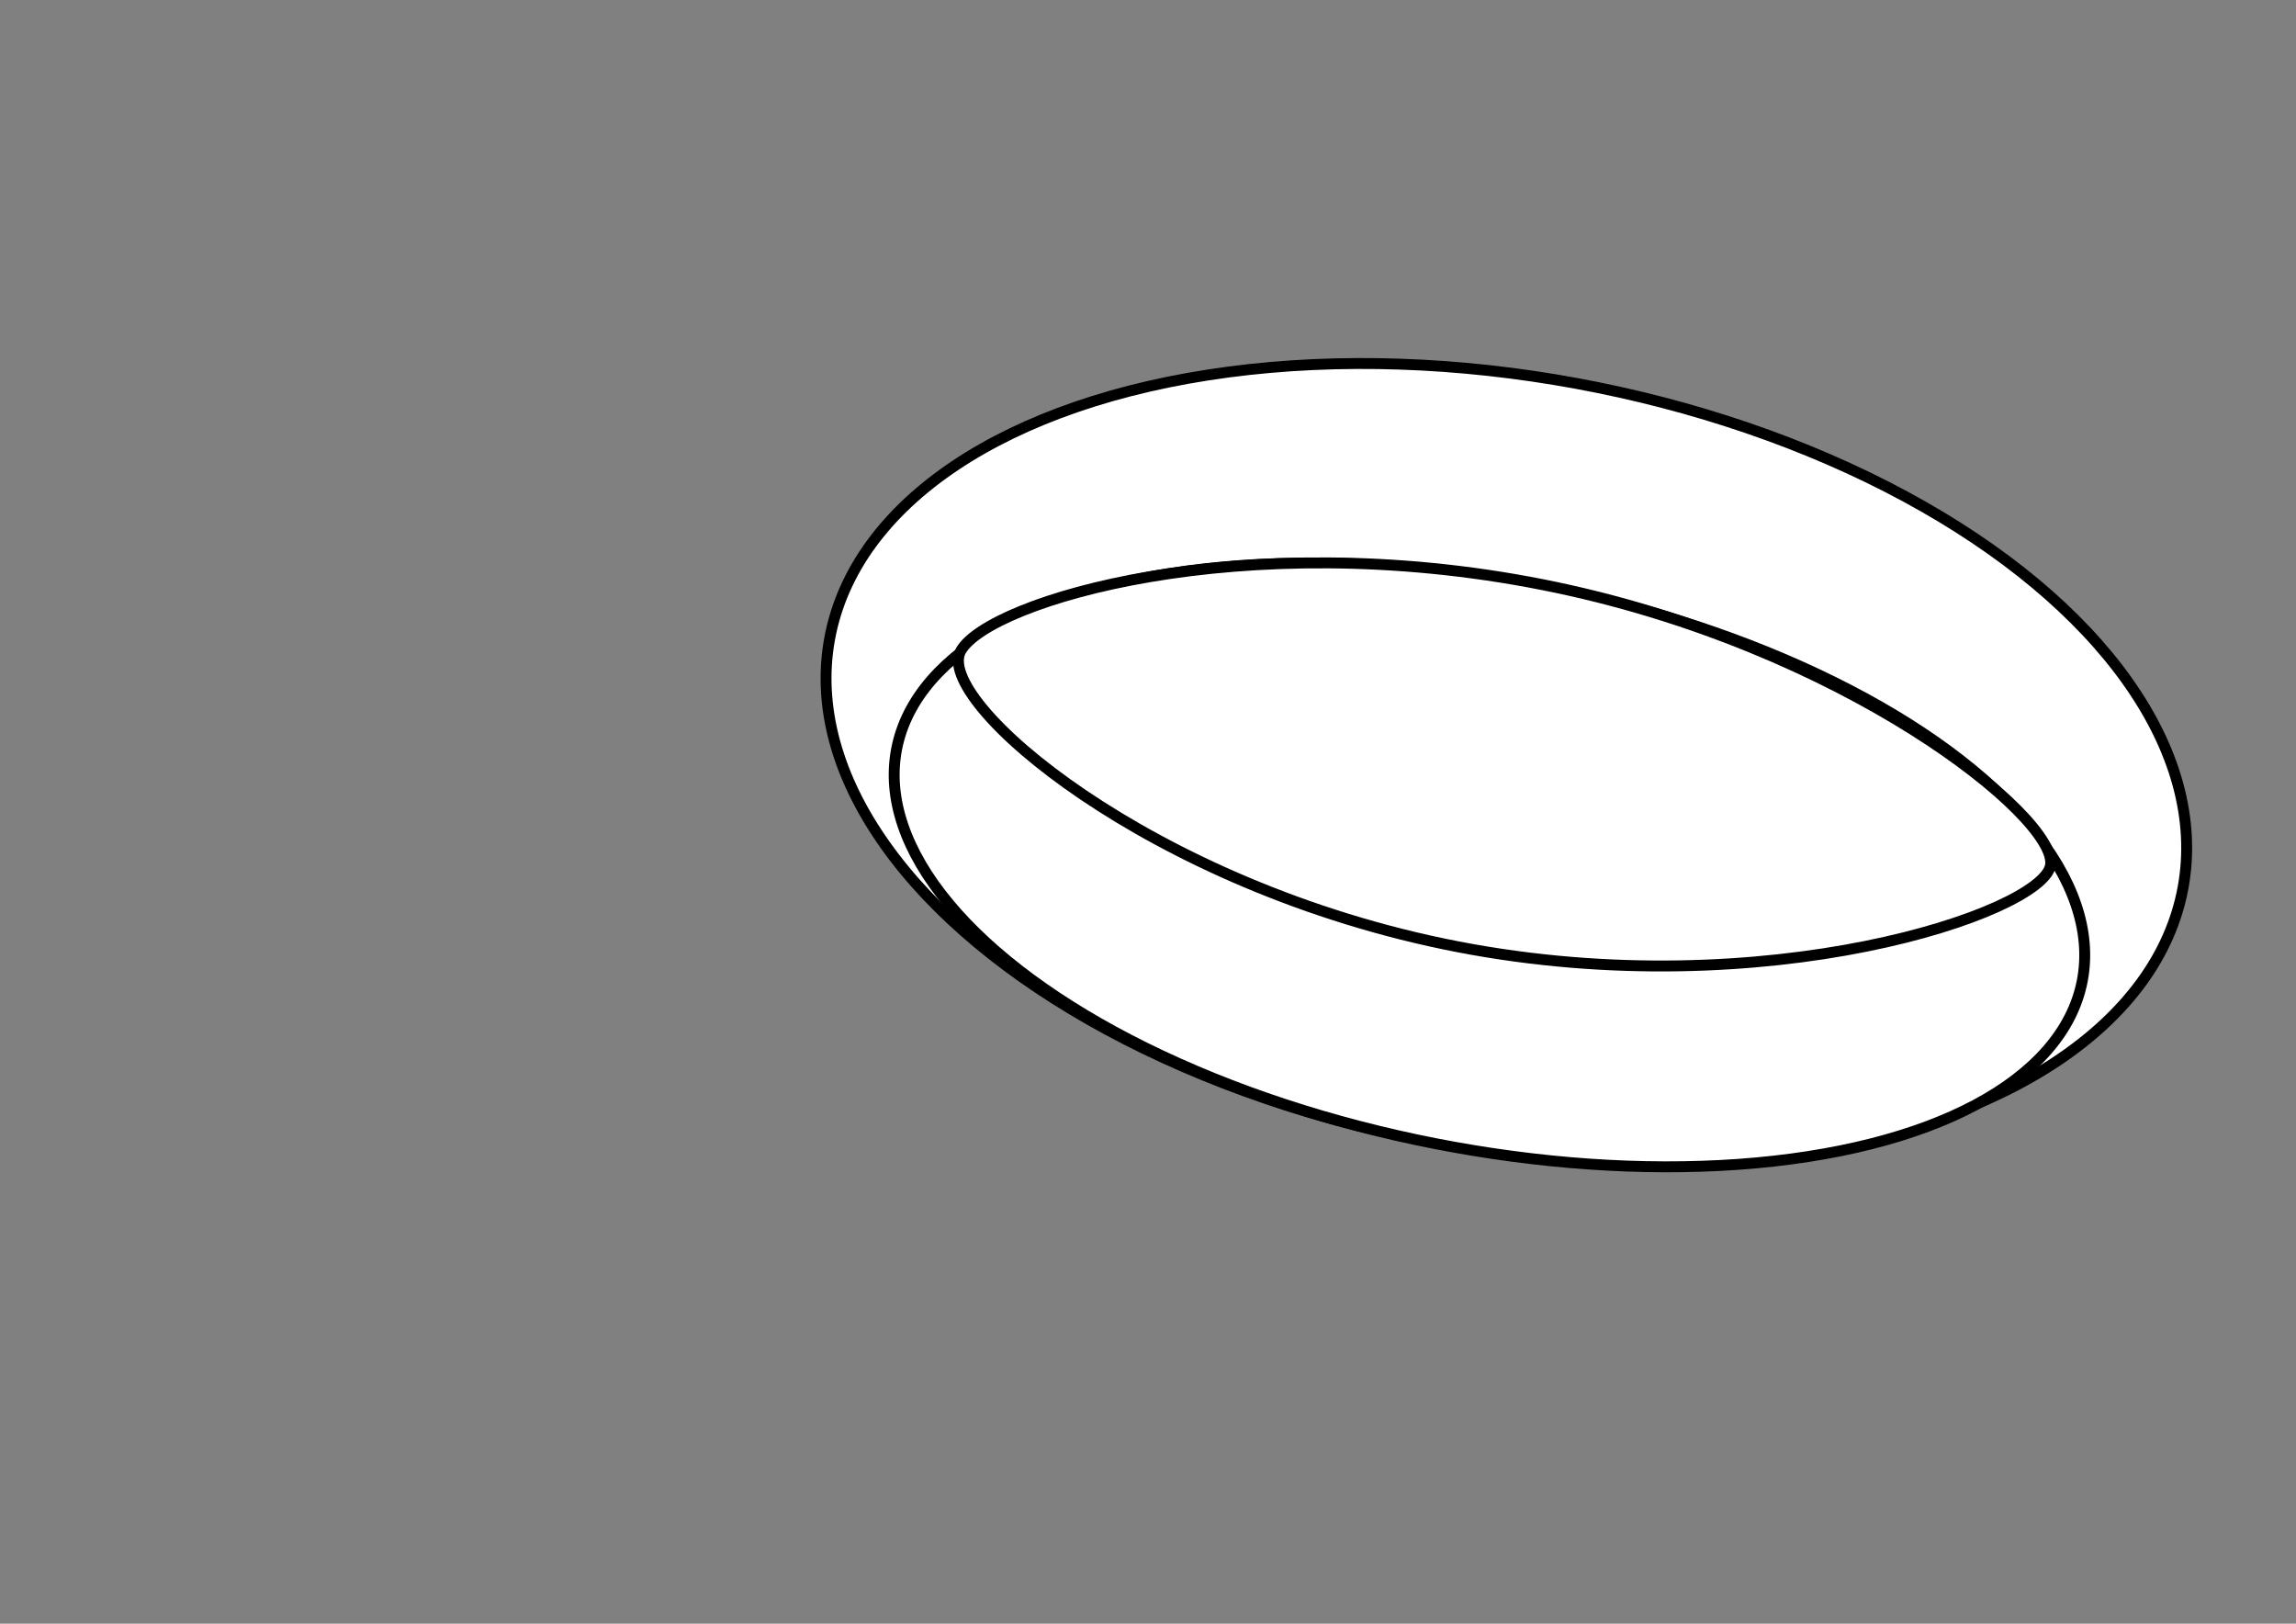 <?xml version="1.0"?><svg width="1052.362" height="744.094" xmlns="http://www.w3.org/2000/svg">

 <rect width="100%" height="100%" fill="#808080" stroke="none"/>

 <g>
  <title>Layer 1</title>
  <ellipse id="svg_3" transform="rotate(10.416, 690.431, 349.723)" ry="176.955" rx="315.368" cy="349.723" cx="690.432" stroke-width="5" stroke="#000000" fill="#ffffff"/>
  <ellipse id="svg_7" transform="rotate(11.094, 682.681, 396.374)" ry="130.104" rx="276.863" cy="396.374" cx="682.682" stroke-width="5" stroke="#000000" fill="#ffffff"/>
  <path id="svg_8" d="m434.883,347.287c8.586,-24.834 115.08,-81.246 255.687,-81.246c140.608,0 253.263,59.137 253.313,81.246c0.05,22.109 -115.686,88.5 -259.237,89.082c-143.551,0.581 -258.349,-64.248 -249.764,-89.082z" transform="rotate(11.17, 689.155, 351.208)" stroke-width="5" stroke="#000000" fill="#ffffff"/>
 </g>
</svg>